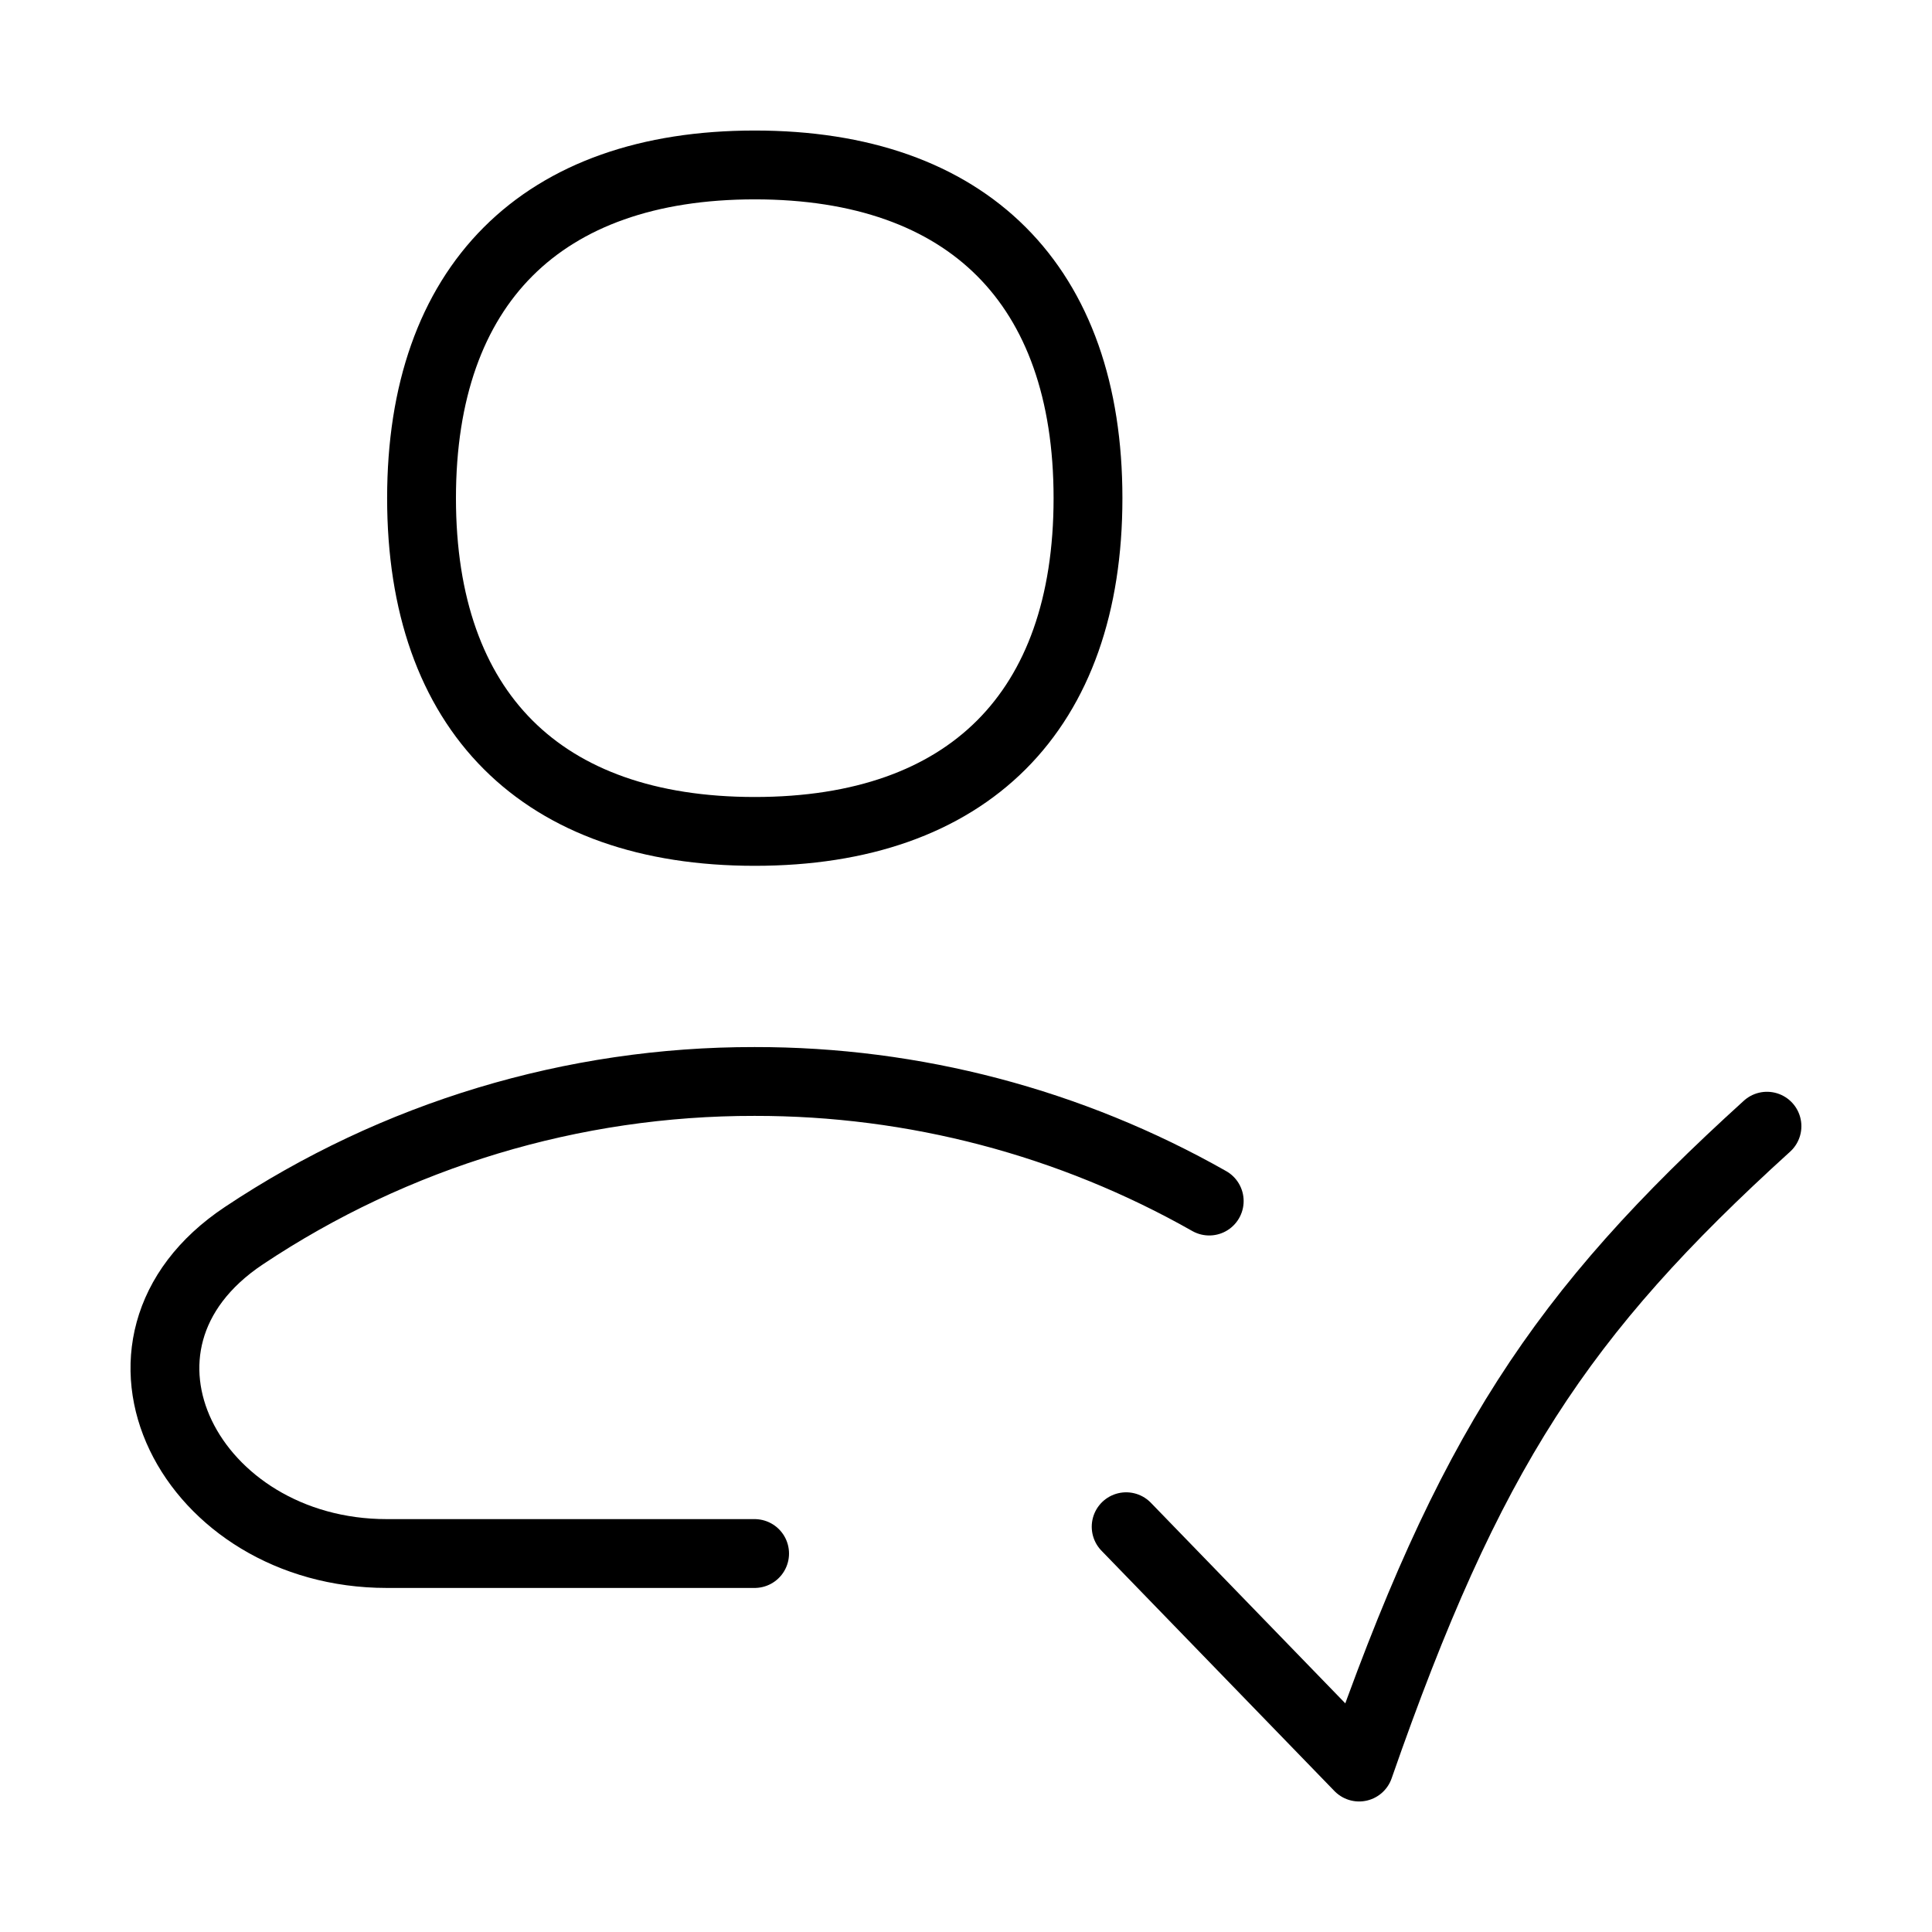 <svg width="48" height="48" viewBox="0 0 48 48" fill="none" xmlns="http://www.w3.org/2000/svg">
<path d="M30.043 29.84C26.599 27.887 22.707 26.863 18.748 26.869C14.232 26.862 9.816 28.195 6.059 30.7C2.008 33.397 4.744 38.597 9.609 38.597H18.748" stroke="black" stroke-width="1.71" stroke-linecap="round" stroke-linejoin="round"/>
<path d="M27.979 37.931L33.767 43.902C36.493 36.075 38.761 32.642 43.9 27.98" stroke="black" stroke-width="1.71" stroke-linecap="round" stroke-linejoin="round"/>
<path d="M18.752 20.656C24.054 20.656 27.031 17.679 27.031 12.377C27.031 7.079 24.054 4.098 18.752 4.098C13.453 4.098 10.473 7.079 10.473 12.377C10.473 17.679 13.453 20.656 18.752 20.656Z" stroke="black" stroke-width="1.71" stroke-linecap="round" stroke-linejoin="round"/>
</svg>
